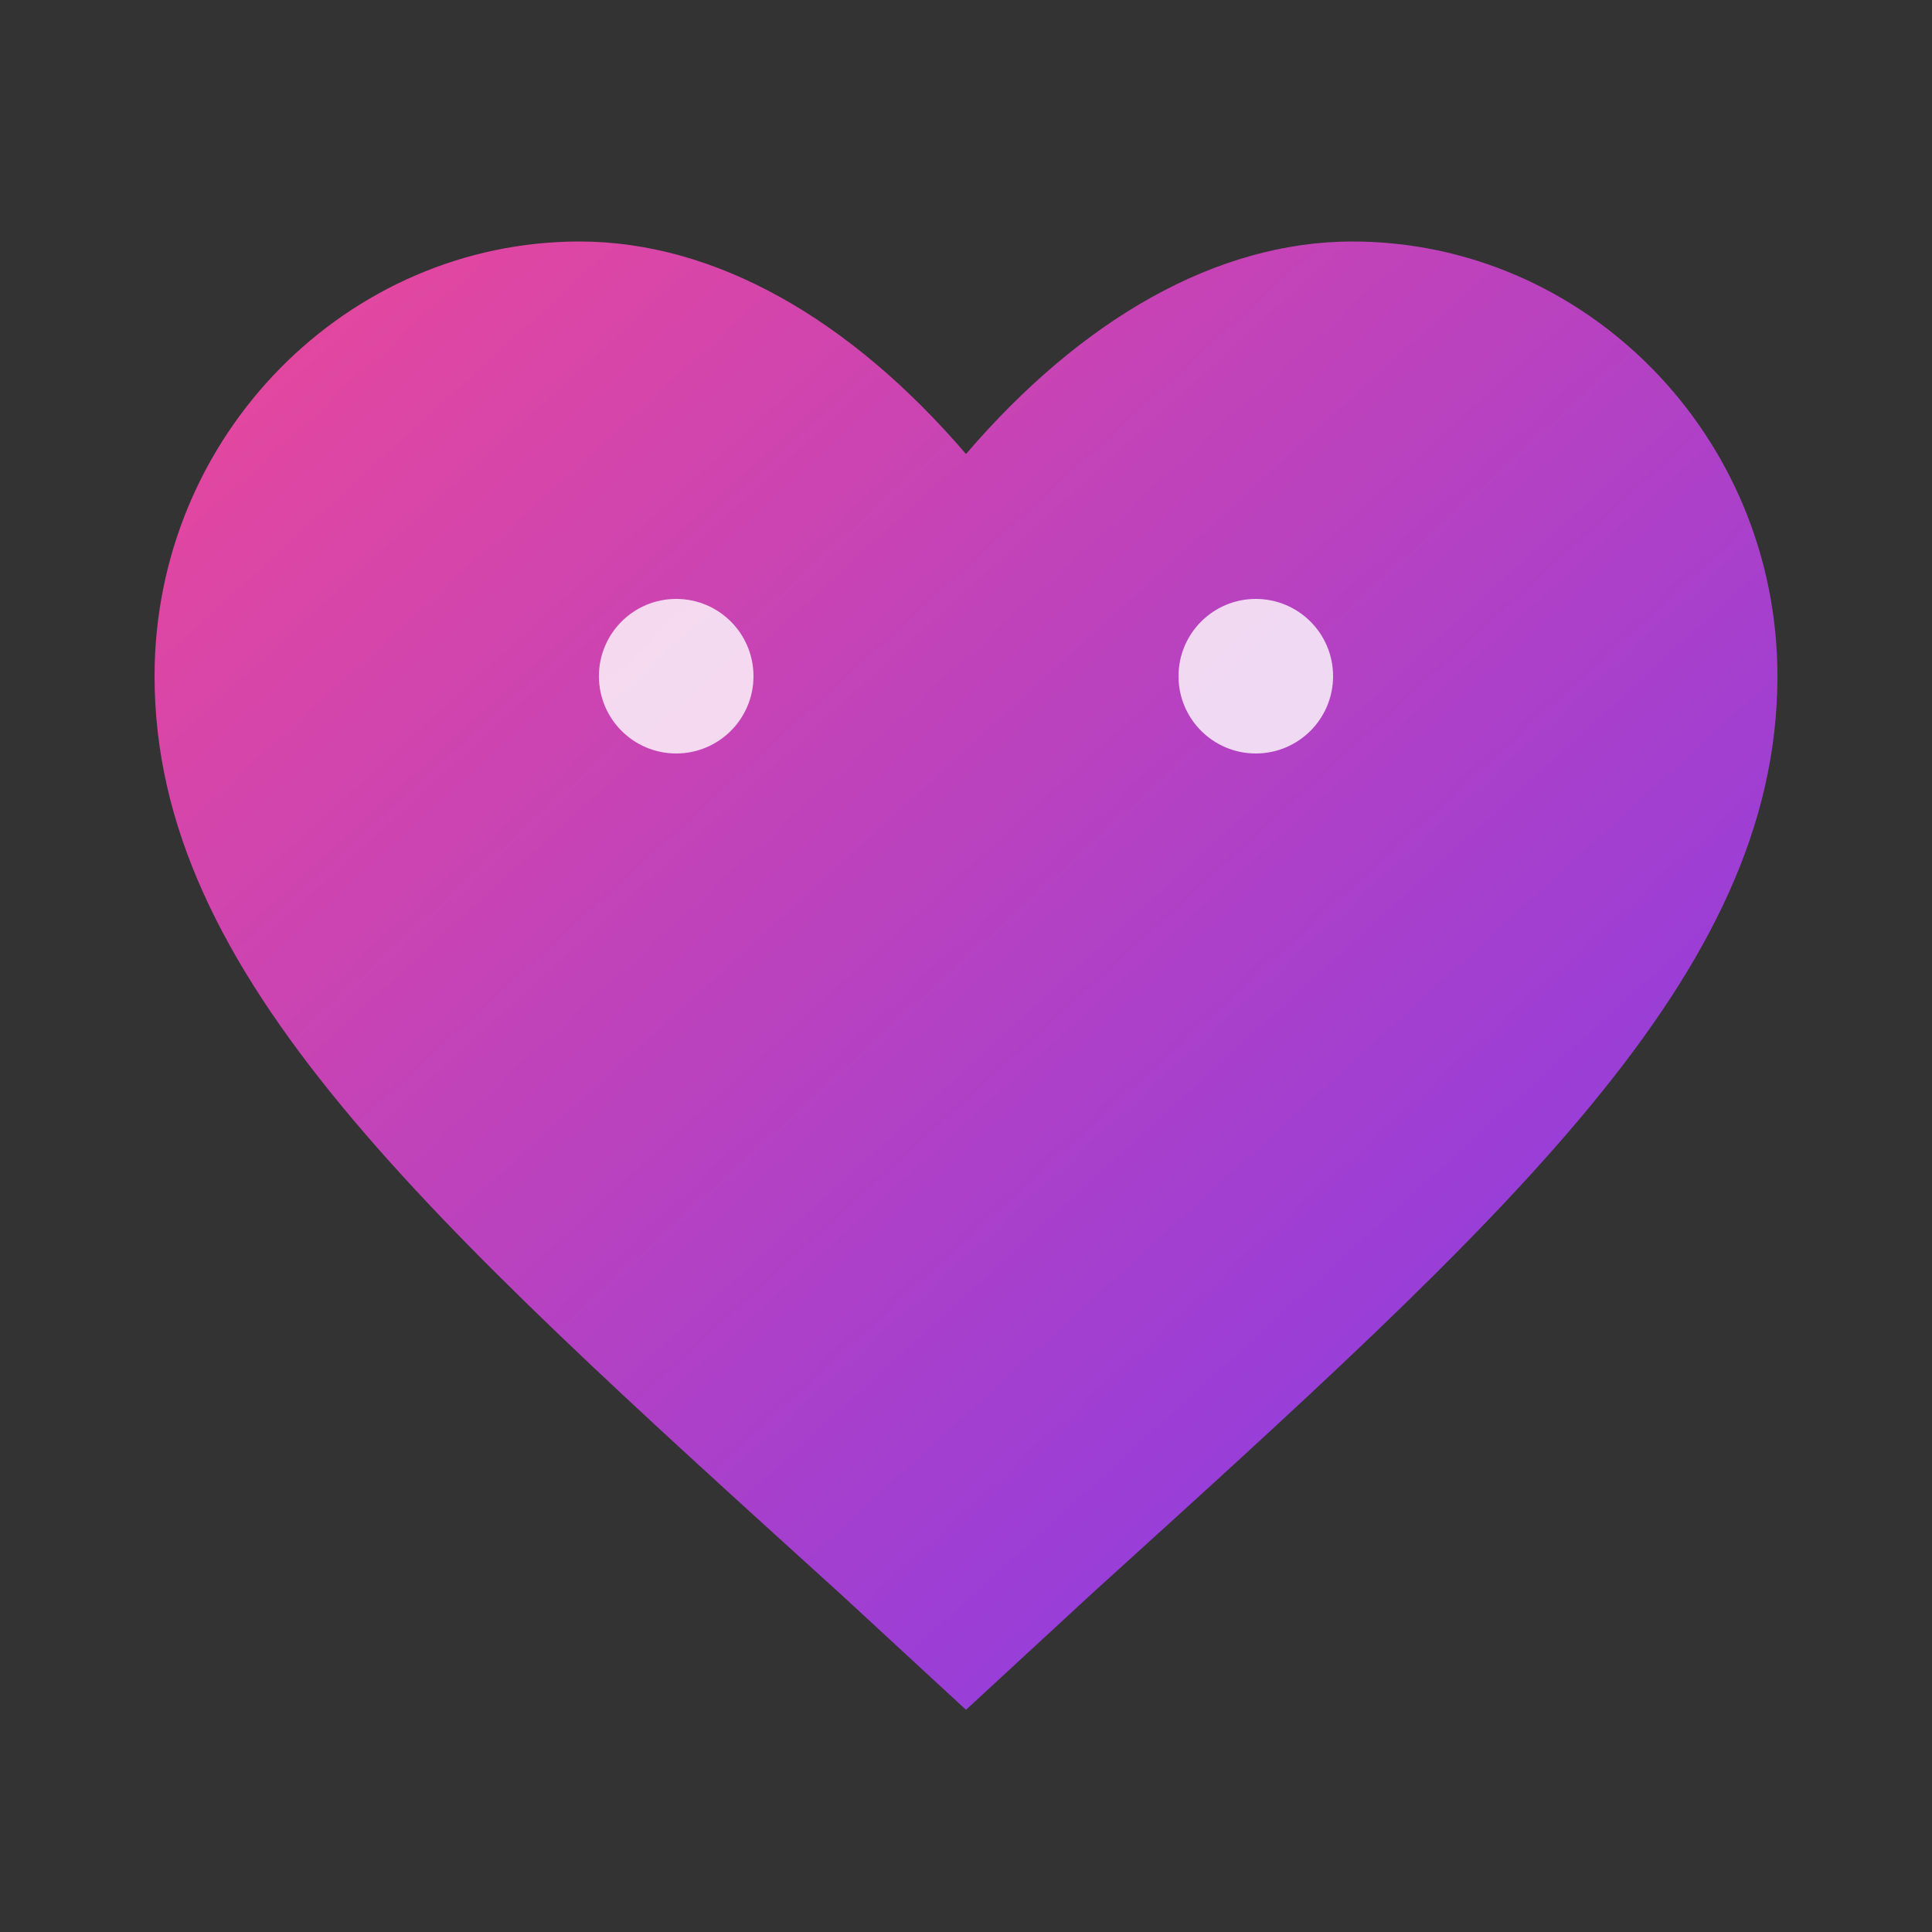<svg xmlns="http://www.w3.org/2000/svg" viewBox="0 0 100 100">
  <rect x="0" y="0" width="100" height="100" fill="#333333" stroke="none"/>
  <defs>
    <linearGradient id="heartGradient" x1="0%" y1="0%" x2="100%" y2="100%">
      <stop offset="0%" style="stop-color:#ec4899"/>
      <stop offset="100%" style="stop-color:#7c3aed"/>
    </linearGradient>
  </defs>
  <path fill="url(#heartGradient)" d="M50 88.5L43.5 82.5C22 63 8 50.5 8 35C8 22.5 18 12.5 30 12.5C37 12.5 44 16.5 50 23.5C56 16.5 63 12.5 70 12.5C82 12.5 92 22.5 92 35C92 50.5 78 63 56.5 82.5L50 88.5Z"/>
  <circle cx="35" cy="35" r="4" fill="white" opacity="0.8"/>
  <circle cx="65" cy="35" r="4" fill="white" opacity="0.8"/>
</svg>
